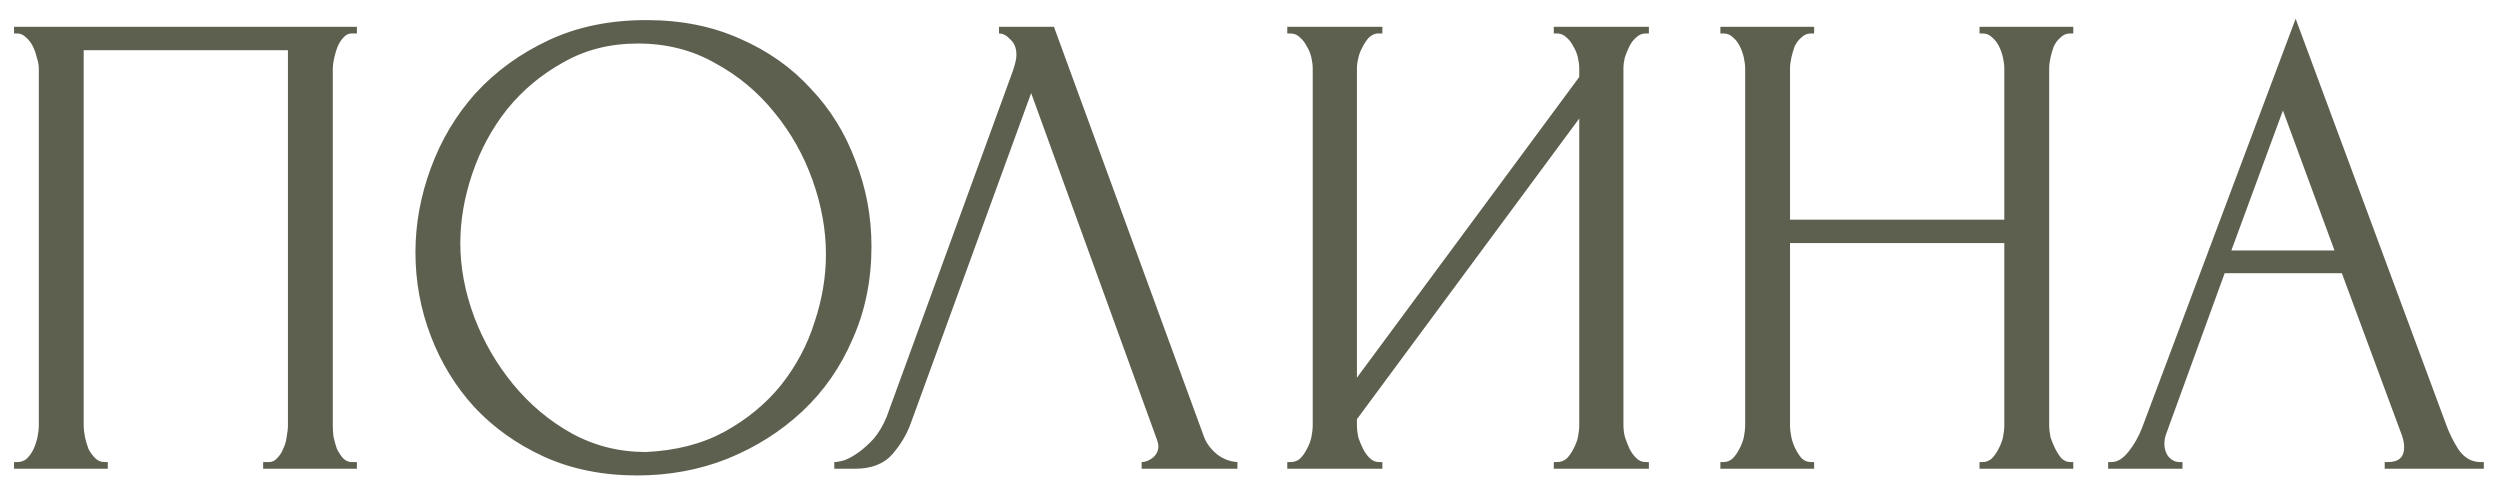 <?xml version="1.0" encoding="UTF-8"?> <svg xmlns="http://www.w3.org/2000/svg" width="112" height="22" viewBox="0 0 112 22" fill="none"><path d="M0.629 20.7H0.779C0.939 20.7 1.079 20.65 1.199 20.55C1.319 20.43 1.419 20.29 1.499 20.13C1.579 19.95 1.639 19.77 1.679 19.59C1.719 19.39 1.739 19.21 1.739 19.05V3.06C1.739 2.92 1.709 2.76 1.649 2.58C1.609 2.4 1.549 2.23 1.469 2.07C1.389 1.91 1.289 1.78 1.169 1.68C1.049 1.56 0.919 1.5 0.779 1.5H0.629V1.2H15.989V1.5H15.749C15.609 1.5 15.489 1.56 15.389 1.68C15.289 1.78 15.199 1.92 15.119 2.1C15.059 2.26 15.009 2.43 14.969 2.61C14.929 2.79 14.909 2.94 14.909 3.06V19.05C14.909 19.21 14.919 19.38 14.939 19.56C14.979 19.74 15.029 19.92 15.089 20.1C15.169 20.26 15.259 20.4 15.359 20.52C15.479 20.64 15.609 20.7 15.749 20.7H15.989V21H11.789V20.7H12.059C12.199 20.7 12.319 20.64 12.419 20.52C12.539 20.4 12.629 20.26 12.689 20.1C12.769 19.94 12.819 19.77 12.839 19.59C12.879 19.39 12.899 19.21 12.899 19.05V2.25H3.749V19.05C3.749 19.21 3.769 19.39 3.809 19.59C3.849 19.77 3.899 19.94 3.959 20.1C4.039 20.26 4.139 20.4 4.259 20.52C4.379 20.64 4.519 20.7 4.679 20.7H4.829V21H0.629V20.7ZM28.962 0.9C30.522 0.9 31.922 1.18 33.162 1.74C34.402 2.28 35.452 3.02 36.312 3.96C37.192 4.88 37.862 5.96 38.322 7.2C38.802 8.42 39.042 9.7 39.042 11.04C39.042 12.54 38.762 13.92 38.202 15.18C37.662 16.44 36.912 17.52 35.952 18.42C34.992 19.32 33.872 20.03 32.592 20.55C31.332 21.05 29.982 21.3 28.542 21.3C27.002 21.3 25.612 21.02 24.372 20.46C23.152 19.9 22.112 19.16 21.252 18.24C20.412 17.32 19.762 16.26 19.302 15.06C18.842 13.86 18.612 12.61 18.612 11.31C18.612 10.03 18.842 8.77 19.302 7.53C19.762 6.27 20.432 5.15 21.312 4.17C22.212 3.19 23.302 2.4 24.582 1.8C25.862 1.2 27.322 0.9 28.962 0.9ZM28.932 20.25C30.272 20.19 31.442 19.89 32.442 19.35C33.462 18.79 34.312 18.09 34.992 17.25C35.672 16.39 36.172 15.45 36.492 14.43C36.832 13.41 37.002 12.4 37.002 11.4C37.002 10.3 36.802 9.19 36.402 8.07C36.002 6.95 35.432 5.94 34.692 5.04C33.952 4.12 33.062 3.38 32.022 2.82C31.002 2.24 29.852 1.95 28.572 1.95C27.332 1.95 26.222 2.23 25.242 2.79C24.262 3.33 23.422 4.03 22.722 4.89C22.042 5.75 21.522 6.71 21.162 7.77C20.802 8.83 20.622 9.87 20.622 10.89C20.622 11.99 20.832 13.1 21.252 14.22C21.672 15.32 22.252 16.32 22.992 17.22C23.732 18.12 24.602 18.85 25.602 19.41C26.622 19.97 27.732 20.25 28.932 20.25ZM40.826 18.9C40.646 19.42 40.366 19.9 39.986 20.34C39.606 20.78 39.046 21 38.306 21H37.376V20.7C37.496 20.7 37.656 20.67 37.856 20.61C38.056 20.53 38.266 20.41 38.486 20.25C38.706 20.09 38.926 19.89 39.146 19.65C39.366 19.39 39.556 19.07 39.716 18.69L45.386 3.15C45.486 2.85 45.536 2.62 45.536 2.46C45.536 2.16 45.446 1.93 45.266 1.77C45.106 1.59 44.936 1.5 44.756 1.5V1.2H47.216L53.936 19.56C54.036 19.84 54.226 20.1 54.506 20.34C54.786 20.56 55.096 20.68 55.436 20.7V21H51.146V20.7C51.306 20.7 51.466 20.64 51.626 20.52C51.806 20.38 51.896 20.2 51.896 19.98C51.896 19.92 51.876 19.83 51.836 19.71L46.196 4.17L40.826 18.9ZM69.61 20.7H69.76C69.92 20.7 70.06 20.65 70.18 20.55C70.3 20.43 70.4 20.29 70.48 20.13C70.58 19.95 70.65 19.77 70.69 19.59C70.73 19.39 70.75 19.21 70.75 19.05V5.31L60.79 18.78V19.05C60.79 19.21 60.81 19.39 60.85 19.59C60.91 19.77 60.98 19.94 61.06 20.1C61.14 20.26 61.24 20.4 61.36 20.52C61.48 20.64 61.62 20.7 61.78 20.7H61.93V21H57.67V20.7H57.82C57.98 20.7 58.12 20.65 58.24 20.55C58.36 20.43 58.46 20.29 58.54 20.13C58.64 19.95 58.71 19.77 58.75 19.59C58.79 19.39 58.81 19.21 58.81 19.05V3.06C58.81 2.92 58.79 2.76 58.75 2.58C58.71 2.4 58.64 2.23 58.54 2.07C58.46 1.91 58.36 1.78 58.24 1.68C58.12 1.56 57.98 1.5 57.82 1.5H57.67V1.2H61.93V1.5H61.69C61.55 1.52 61.42 1.59 61.3 1.71C61.2 1.83 61.11 1.97 61.03 2.13C60.95 2.27 60.89 2.43 60.85 2.61C60.81 2.77 60.79 2.92 60.79 3.06V16.92L70.75 3.45V3.06C70.75 2.92 70.73 2.76 70.69 2.58C70.65 2.4 70.58 2.23 70.48 2.07C70.4 1.91 70.3 1.78 70.18 1.68C70.06 1.56 69.92 1.5 69.76 1.5H69.61V1.2H73.87V1.5H73.72C73.56 1.5 73.42 1.56 73.3 1.68C73.18 1.78 73.08 1.91 73 2.07C72.92 2.23 72.85 2.4 72.79 2.58C72.75 2.76 72.73 2.92 72.73 3.06V19.05C72.73 19.21 72.75 19.38 72.79 19.56C72.85 19.74 72.92 19.92 73 20.1C73.08 20.26 73.18 20.4 73.3 20.52C73.42 20.64 73.56 20.7 73.72 20.7H73.87V21H69.61V20.7ZM88.683 20.7H88.833C88.973 20.7 89.103 20.65 89.223 20.55C89.343 20.43 89.443 20.29 89.523 20.13C89.623 19.95 89.693 19.77 89.733 19.59C89.773 19.39 89.793 19.21 89.793 19.05V10.89H80.193V19.05C80.193 19.21 80.213 19.39 80.253 19.59C80.293 19.77 80.353 19.94 80.433 20.1C80.513 20.26 80.603 20.4 80.703 20.52C80.823 20.64 80.963 20.7 81.123 20.7H81.273V21H77.073V20.7H77.223C77.363 20.7 77.493 20.65 77.613 20.55C77.733 20.43 77.833 20.29 77.913 20.13C78.013 19.95 78.083 19.77 78.123 19.59C78.163 19.39 78.183 19.21 78.183 19.05V3.06C78.183 2.92 78.163 2.76 78.123 2.58C78.083 2.4 78.023 2.23 77.943 2.07C77.863 1.91 77.763 1.78 77.643 1.68C77.523 1.56 77.383 1.5 77.223 1.5H77.073V1.2H81.273V1.5H81.123C80.963 1.5 80.823 1.56 80.703 1.68C80.583 1.78 80.483 1.91 80.403 2.07C80.343 2.23 80.293 2.4 80.253 2.58C80.213 2.76 80.193 2.92 80.193 3.06V9.84H89.793V3.06C89.793 2.92 89.773 2.76 89.733 2.58C89.693 2.4 89.633 2.23 89.553 2.07C89.473 1.91 89.373 1.78 89.253 1.68C89.133 1.56 88.993 1.5 88.833 1.5H88.683V1.2H92.883V1.5H92.733C92.573 1.5 92.433 1.56 92.313 1.68C92.193 1.78 92.093 1.91 92.013 2.07C91.953 2.23 91.903 2.4 91.863 2.58C91.823 2.76 91.803 2.92 91.803 3.06V19.05C91.803 19.21 91.823 19.39 91.863 19.59C91.923 19.77 91.993 19.94 92.073 20.1C92.153 20.26 92.243 20.4 92.343 20.52C92.463 20.64 92.593 20.7 92.733 20.7H92.883V21H88.683V20.7ZM106.835 20.7H106.985C107.465 20.7 107.705 20.48 107.705 20.04C107.705 19.88 107.675 19.71 107.615 19.53L104.915 12.24H99.665L97.055 19.41C96.995 19.57 96.965 19.72 96.965 19.86C96.965 20.12 97.035 20.33 97.175 20.49C97.315 20.63 97.465 20.7 97.625 20.7H97.775V21H94.445V20.7H94.595C94.855 20.7 95.105 20.55 95.345 20.25C95.605 19.93 95.815 19.56 95.975 19.14L102.845 0.84L109.565 18.96C109.705 19.36 109.895 19.75 110.135 20.13C110.395 20.51 110.725 20.7 111.125 20.7H111.275V21H106.835V20.7ZM99.965 11.22H104.585L102.275 4.95L99.965 11.22Z" fill="#5D604F"></path></svg> 